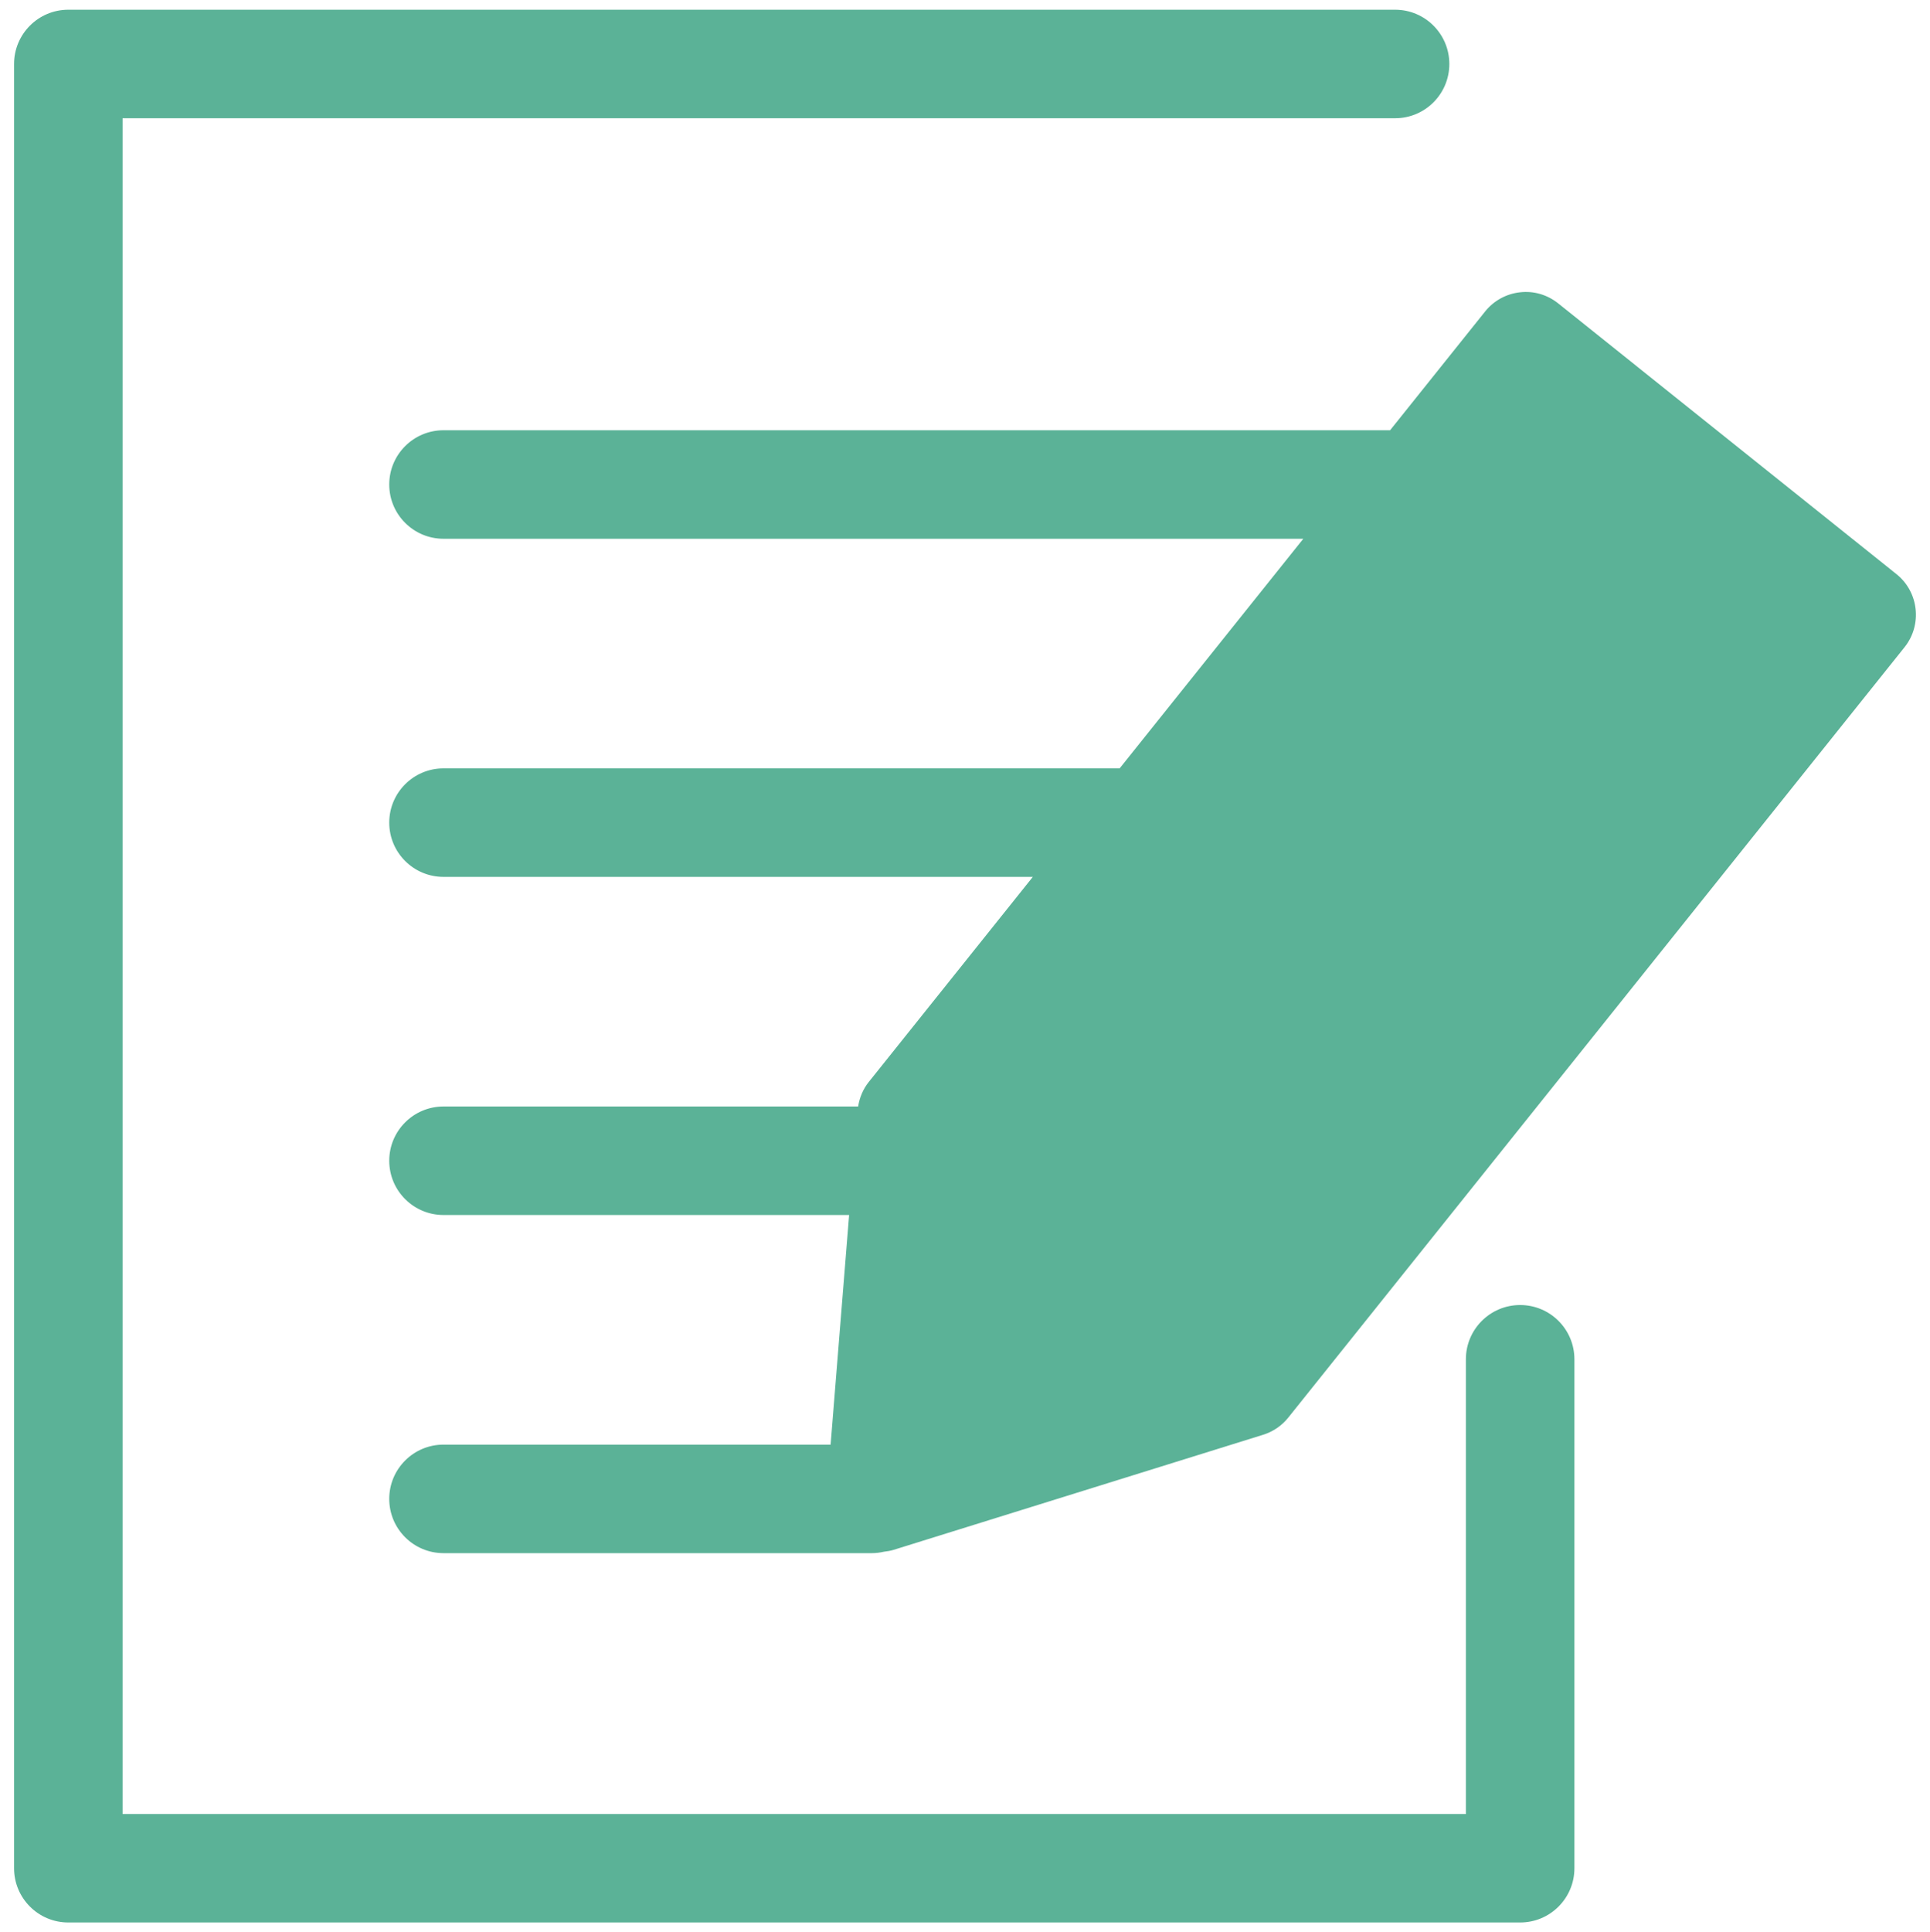 <?xml version="1.0" encoding="utf-8"?>
<!-- Generator: Adobe Illustrator 23.0.2, SVG Export Plug-In . SVG Version: 6.00 Build 0)  -->
<svg version="1.1" id="レイヤー_1" xmlns="http://www.w3.org/2000/svg" xmlns:xlink="http://www.w3.org/1999/xlink" x="0px"
	 y="0px" viewBox="0 0 109.797 109.898" style="enable-background:new 0 0 109.797 109.898;" xml:space="preserve">
<style type="text/css">
	.st0{fill:#5BB297;}
</style>
<g>
	<path class="st0" d="M86.481,74.225c-1.704,0-3.087,1.381-3.087,3.086v25.862H6.974V6.725h72.393c1.704,0,3.085-1.381,3.085-3.086
		s-1.381-3.086-3.085-3.086H3.887c-1.704,0-3.087,1.381-3.087,3.086v102.619c0,1.704,1.382,3.086,3.087,3.086h82.594
		c1.704,0,3.087-1.381,3.087-3.086V77.311C89.568,75.606,88.186,74.225,86.481,74.225z"/>
	<path class="st0" d="M107.885,32.651L88.646,17.256c-0.612-0.49-1.388-0.724-2.177-0.631c-0.78,0.087-1.494,0.48-1.984,1.094
		l-5.403,6.752H25.231c-1.704,0-3.087,1.381-3.087,3.086c0,1.704,1.382,3.086,3.087,3.086h48.913L63.695,43.702H25.231
		c-1.704,0-3.087,1.381-3.087,3.086c0,1.704,1.382,3.086,3.087,3.086h33.526l-9.33,11.66c-0.324,0.405-0.528,0.889-0.607,1.399
		H25.231c-1.704,0-3.087,1.381-3.087,3.086c0,1.704,1.382,3.086,3.087,3.086h23.075l-1.053,13.06H25.231
		c-1.704,0-3.087,1.381-3.087,3.086s1.382,3.086,3.087,3.086h24.376c0.234,0,0.46-0.031,0.68-0.081
		c0.189-0.02,0.377-0.052,0.563-0.11l21.009-6.542c0.563-0.175,1.062-0.515,1.431-0.977l35.057-43.814
		C109.368,35.536,109.162,33.672,107.885,32.651z"/>
</g>
</svg>
